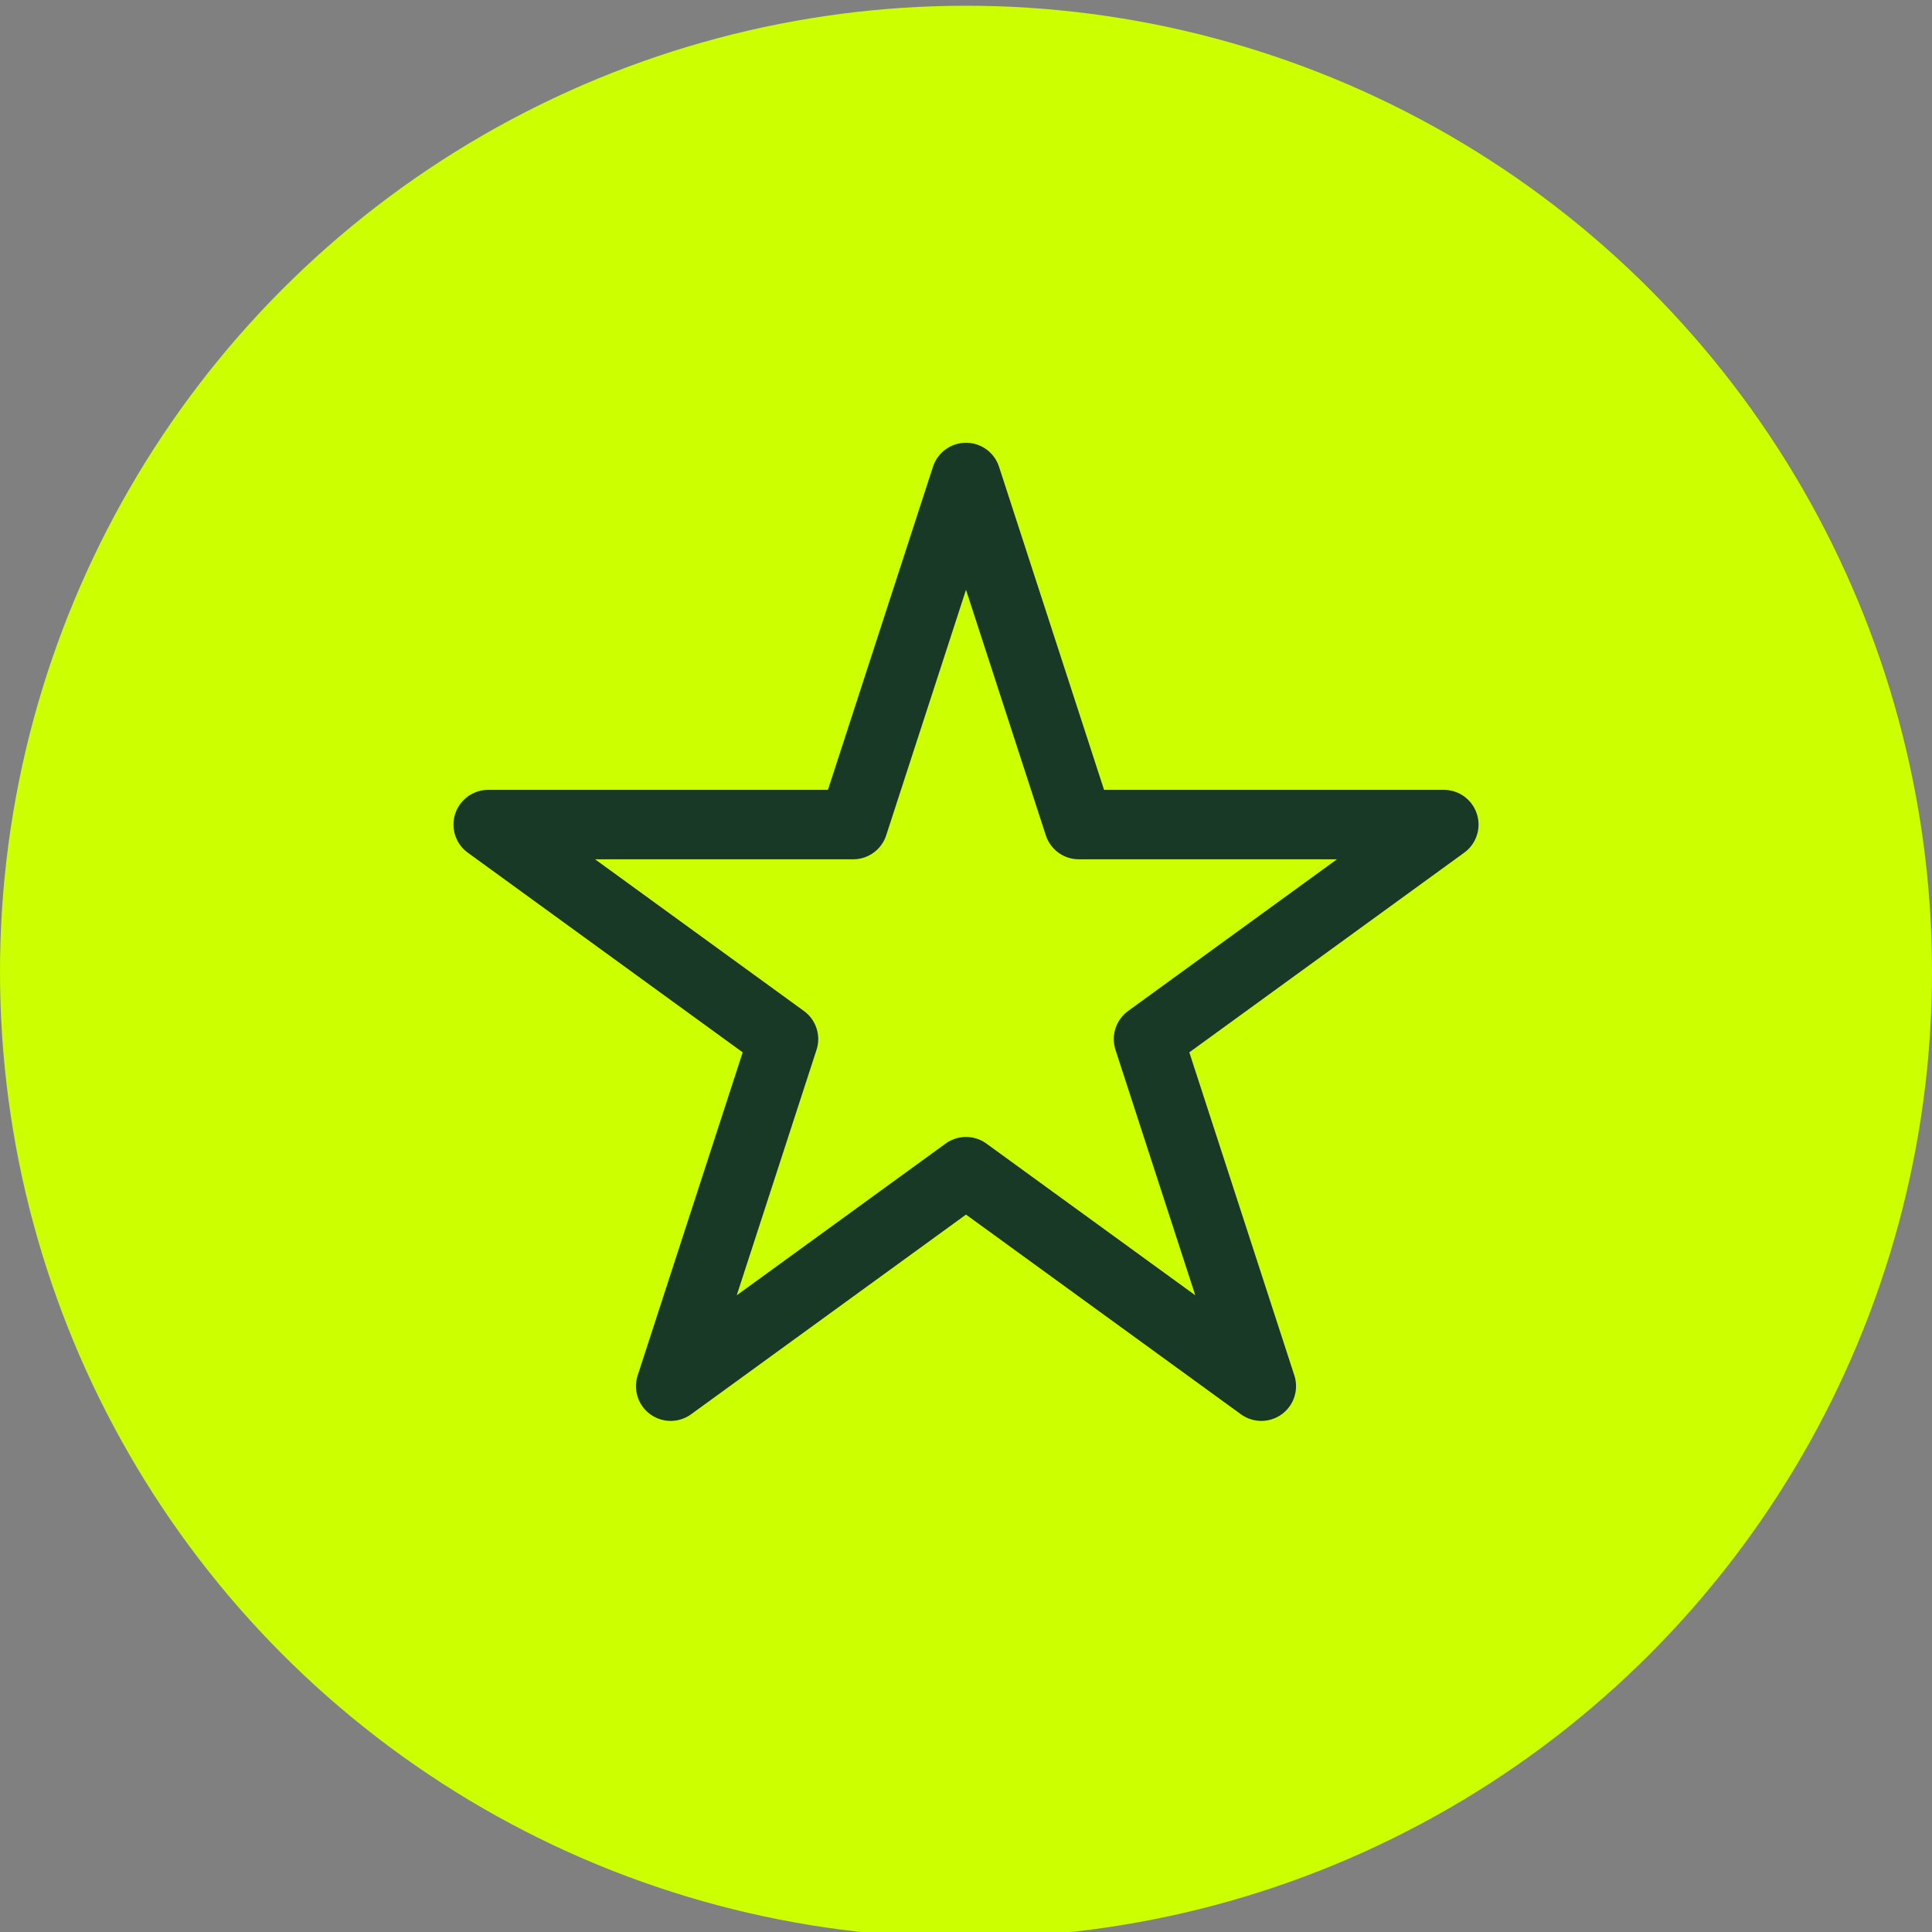 <?xml version="1.0" encoding="UTF-8"?> <svg xmlns="http://www.w3.org/2000/svg" id="Layer_1" data-name="Layer 1" viewBox="0 0 175 175"><rect x="0" y="0" width="175" height="175" fill="#808080" stroke="none"/><defs><style> .cls-1 { fill: none; stroke: #183926; stroke-linecap: round; stroke-linejoin: round; stroke-width: 6.29px; } .cls-2 { fill: #cf0; } </style></defs><circle class="cls-2" cx="87.5" cy="88.02" r="87.5"></circle><polygon class="cls-1" points="87.5 43.25 97.72 74.69 130.78 74.69 104.03 94.12 114.25 125.56 87.5 106.13 60.75 125.56 70.97 94.12 44.22 74.69 77.28 74.69 87.5 43.25"></polygon></svg> 